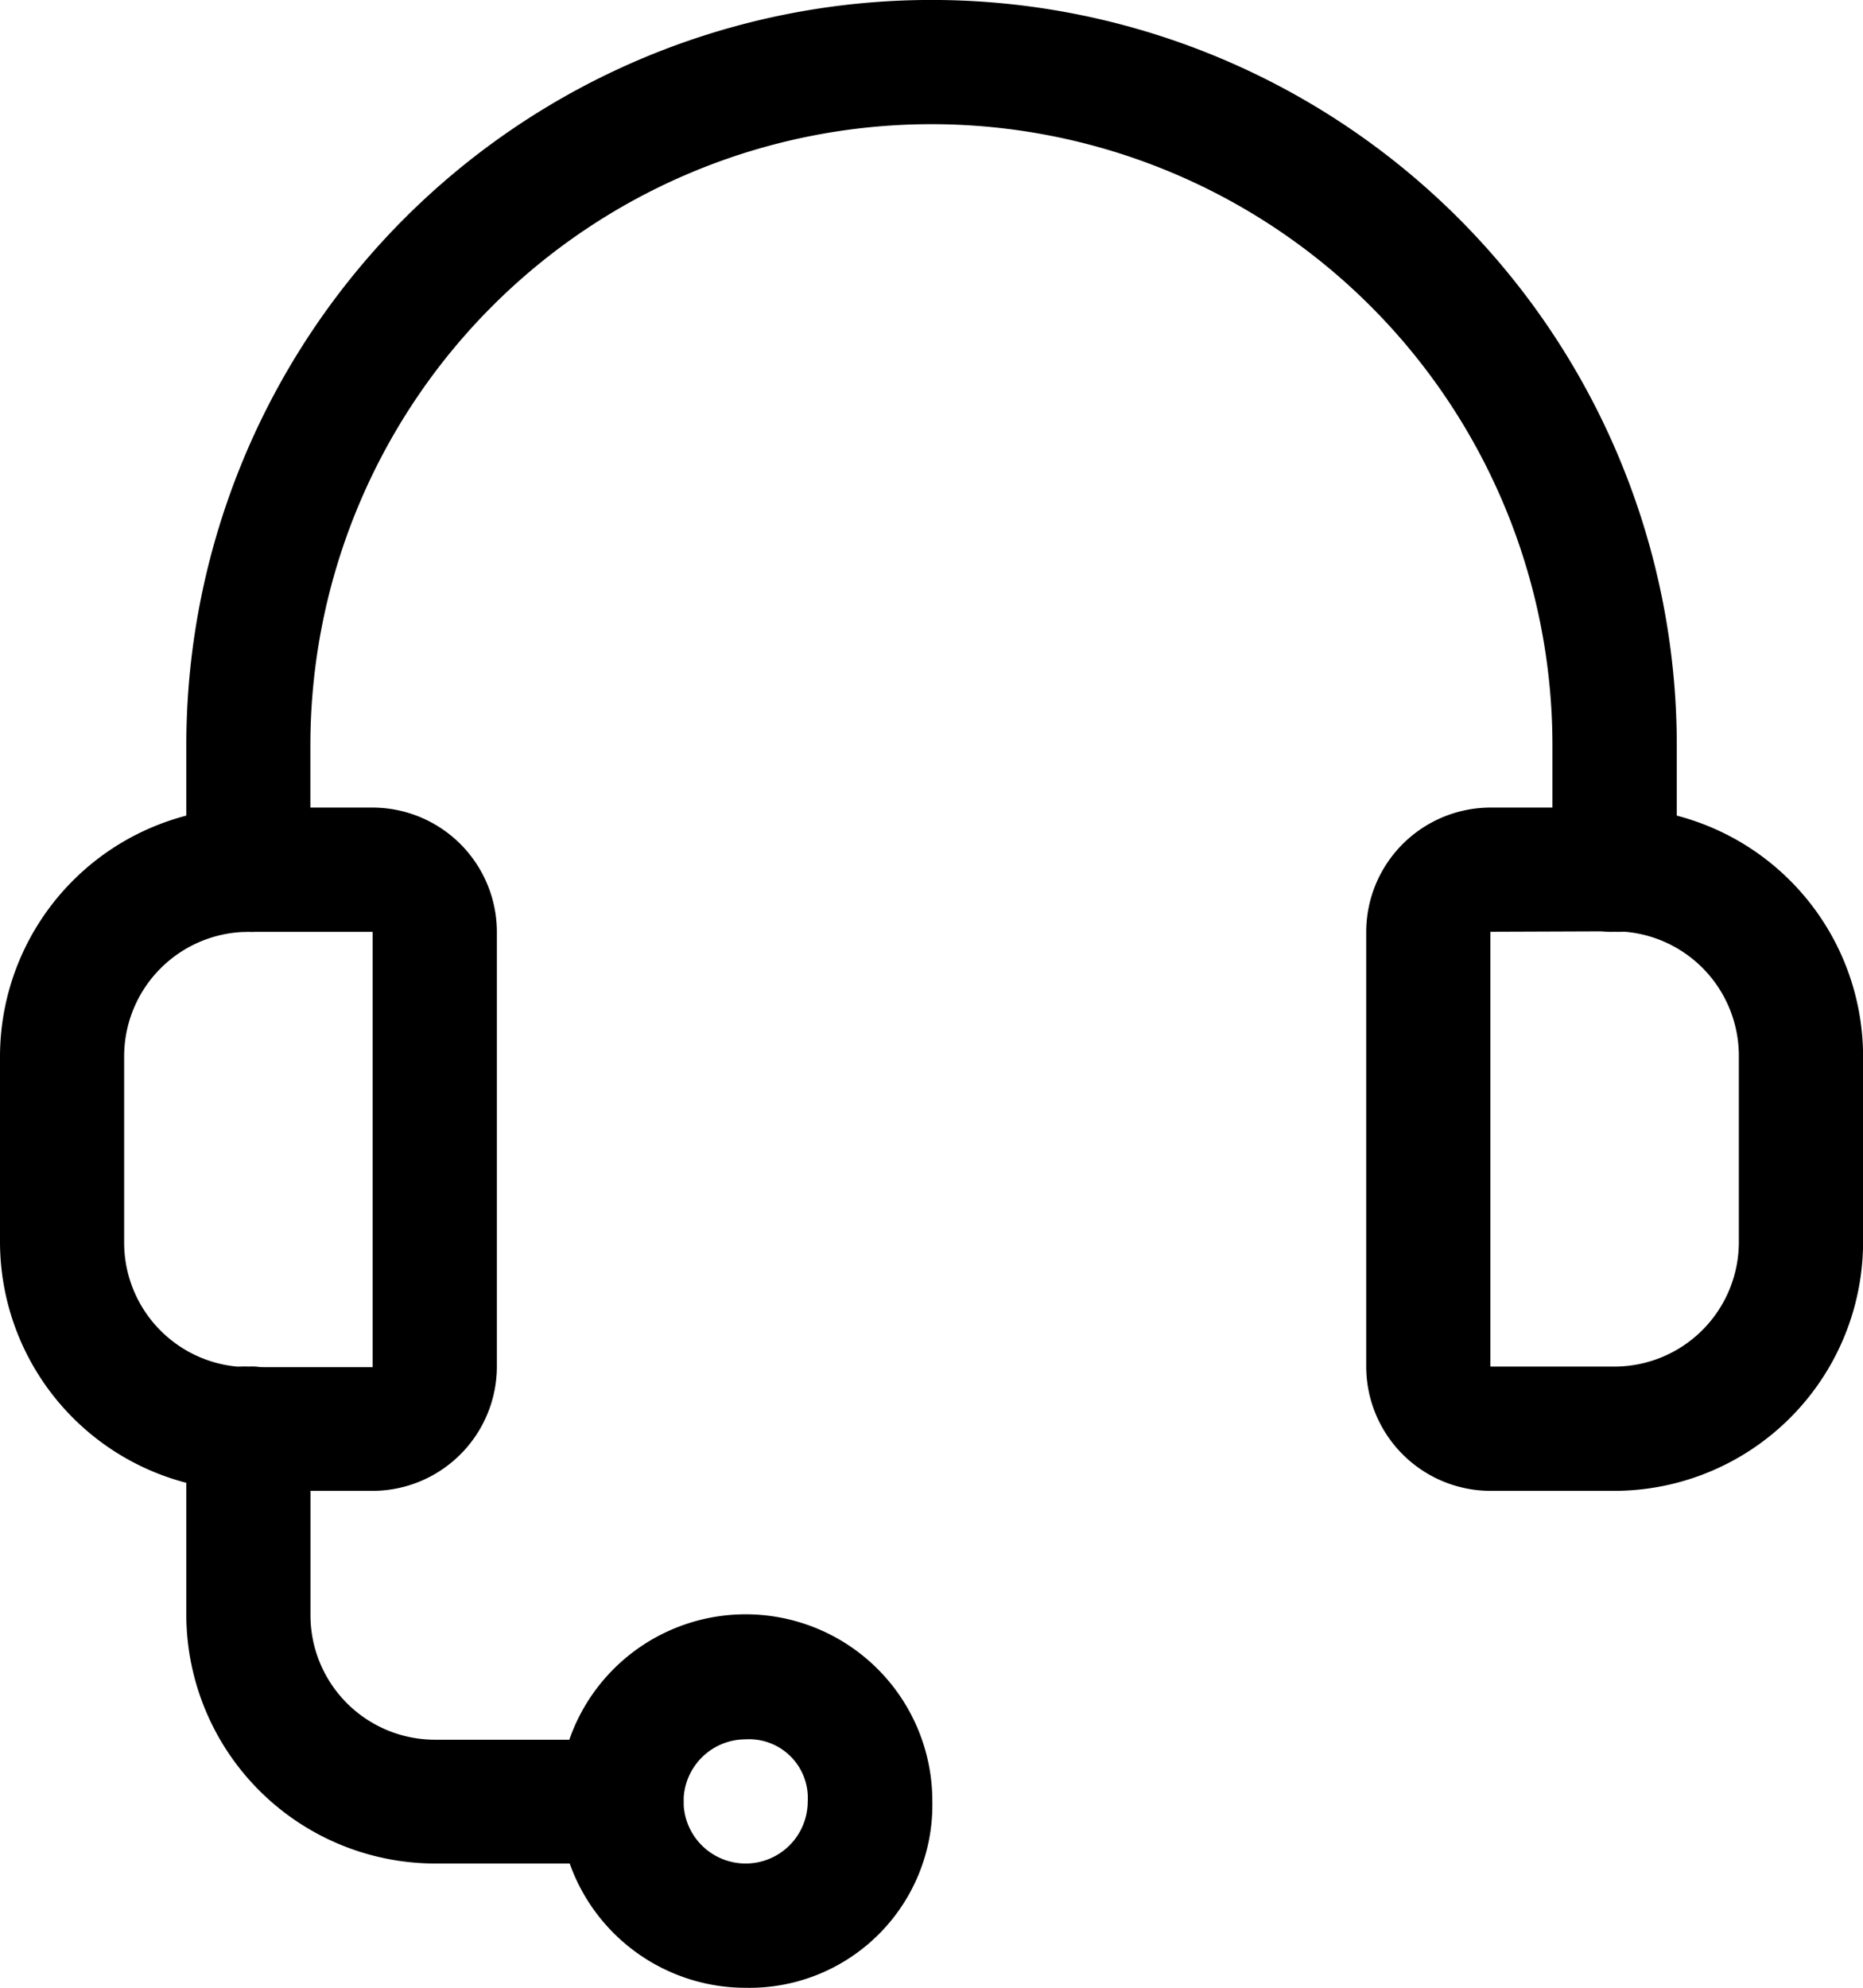 <svg viewBox="0 0 19.958 21.289" height="21.289" width="19.958" xmlns="http://www.w3.org/2000/svg">
  <g transform="translate(-1)" data-name="Gruppe 137784" id="Gruppe_137784">
    <g transform="translate(1 8.649)" data-name="Gruppe 137784" id="Gruppe_137784-2">
      <path transform="translate(-1 -13)" d="M4.992,20.318H3.661A2.669,2.669,0,0,1,1,17.657v-2A2.669,2.669,0,0,1,3.661,13H4.992a1.334,1.334,0,0,1,1.331,1.331v4.657A1.334,1.334,0,0,1,4.992,20.318ZM3.661,14.331a1.334,1.334,0,0,0-1.331,1.331v2a1.334,1.334,0,0,0,1.331,1.331H4.992V14.331Z" data-name="Pfad 116409" id="Pfad_116409"></path>
    </g>
    <g transform="translate(15.636 8.649)" data-name="Gruppe 137785" id="Gruppe_137785">
      <path transform="translate(-23 -13)" d="M25.661,20.318H24.331A1.334,1.334,0,0,1,23,18.988V14.331A1.334,1.334,0,0,1,24.331,13h1.331a2.669,2.669,0,0,1,2.661,2.661v2A2.669,2.669,0,0,1,25.661,20.318Zm-1.331-5.988v4.657h1.331a1.334,1.334,0,0,0,1.331-1.331v-2a1.334,1.334,0,0,0-1.331-1.331Z" data-name="Pfad 116410" id="Pfad_116410"></path>
    </g>
    <g transform="translate(2.996)" data-name="Gruppe 137786" id="Gruppe_137786">
      <path transform="translate(-4)" d="M19.3,9.979a.629.629,0,0,1-.665-.665V7.983a6.653,6.653,0,0,0-13.306,0V9.314a.629.629,0,0,1-.665.665A.629.629,0,0,1,4,9.314V7.983a7.983,7.983,0,0,1,15.967,0V9.314A.629.629,0,0,1,19.3,9.979Z" data-name="Pfad 116411" id="Pfad_116411"></path>
    </g>
    <g transform="translate(2.996 14.636)" data-name="Gruppe 137787" id="Gruppe_137787">
      <path transform="translate(-4 -22)" d="M8.657,27.322h-2A2.669,2.669,0,0,1,4,24.661v-2A.629.629,0,0,1,4.665,22a.629.629,0,0,1,.665.665v2a1.334,1.334,0,0,0,1.331,1.331h2a.665.665,0,0,1,0,1.331Z" data-name="Pfad 116412" id="Pfad_116412"></path>
    </g>
    <g transform="translate(6.988 17.297)" data-name="Gruppe 137788" id="Gruppe_137788">
      <path transform="translate(-10 -26)" d="M12,29.992a2,2,0,1,1,2-2A1.96,1.96,0,0,1,12,29.992Zm0-2.661a.665.665,0,1,0,.665.665A.629.629,0,0,0,12,27.331Z" data-name="Pfad 116413" id="Pfad_116413"></path>
    </g>
  </g>
</svg>
